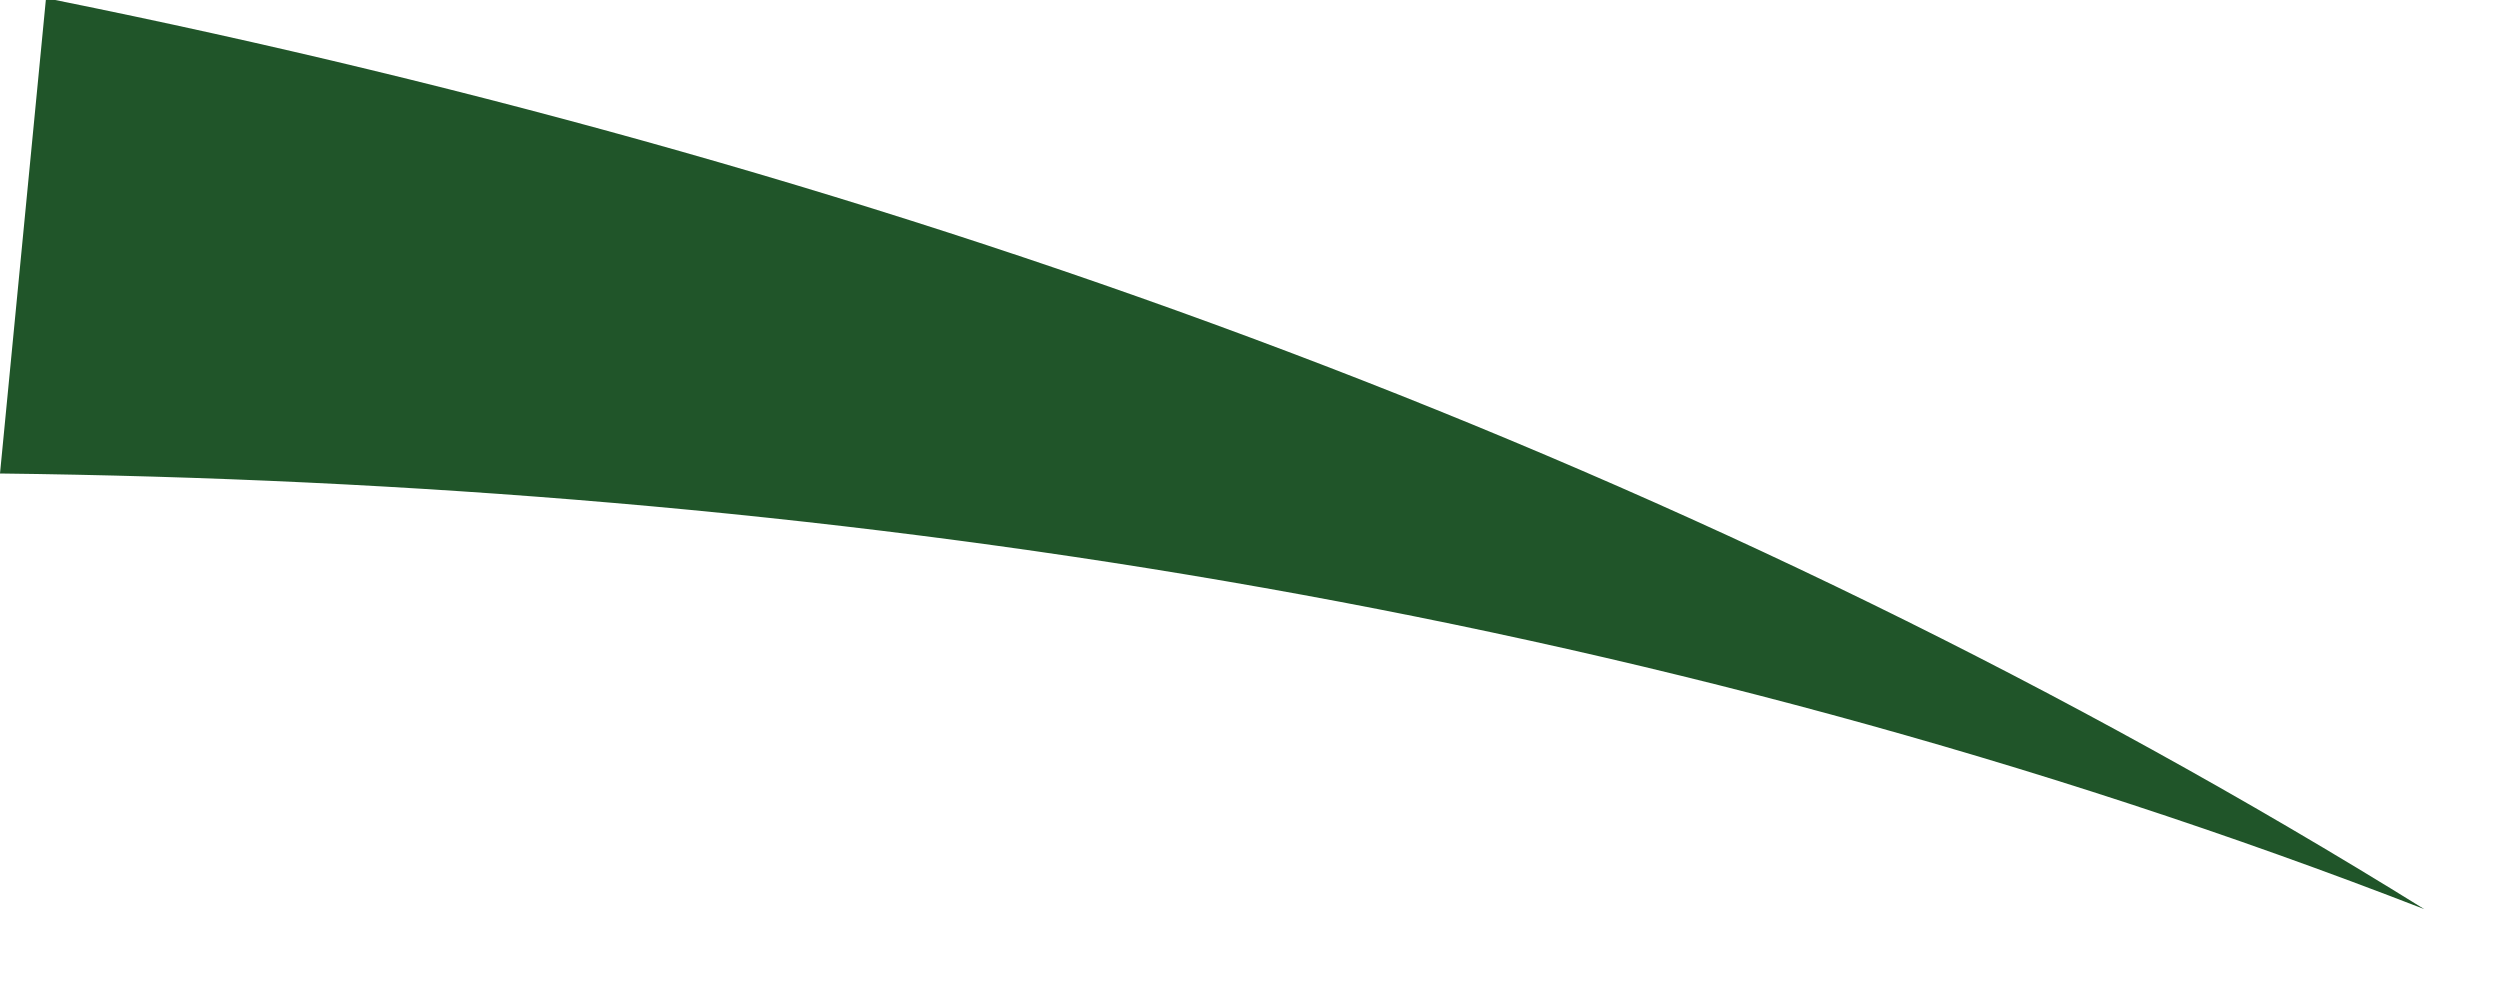 <?xml version="1.0" encoding="utf-8"?>
<svg xmlns="http://www.w3.org/2000/svg" fill="none" height="100%" overflow="visible" preserveAspectRatio="none" style="display: block;" viewBox="0 0 15 6" width="100%">
<path d="M0.331 0C5.399 1.023 10.248 2.785 14.546 5.455C9.862 3.636 4.904 2.898 0 2.841L0.275 0H0.331Z" fill="#205529" id="Vector"/>
</svg>
